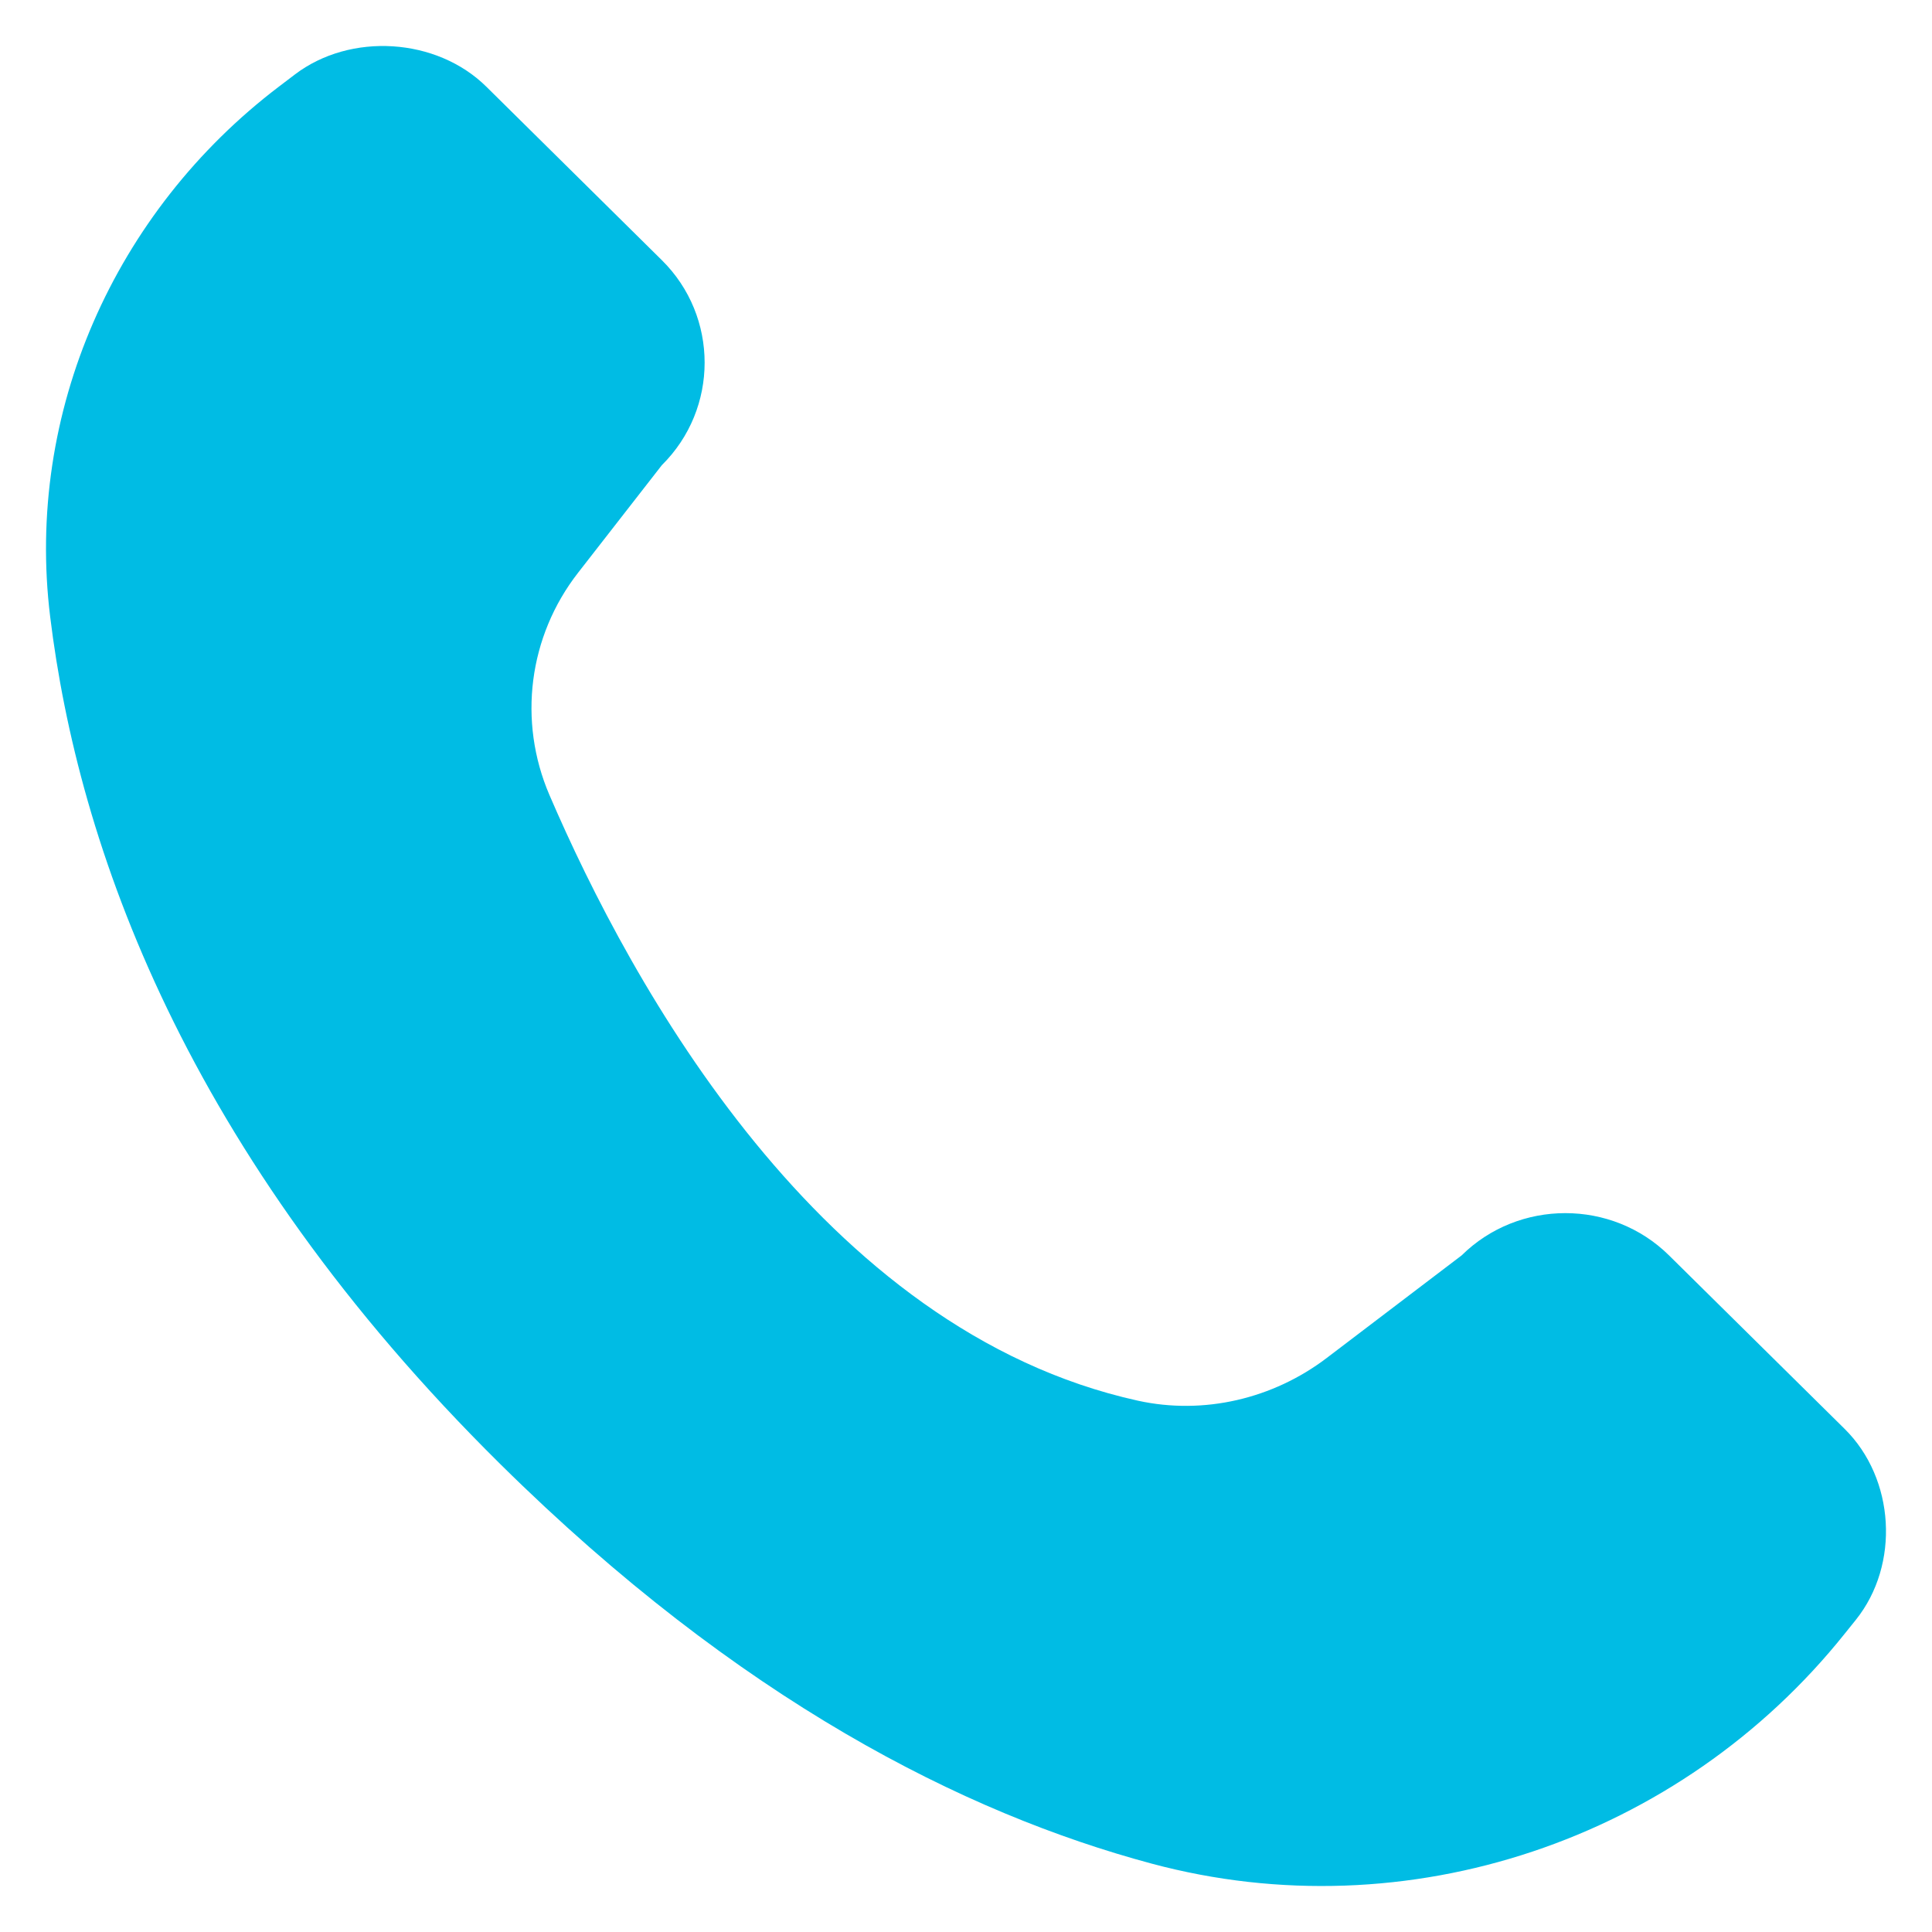 <?xml version="1.0" encoding="UTF-8"?>
<svg width="21px" height="21px" viewBox="0 0 21 21" version="1.1" xmlns="http://www.w3.org/2000/svg" xmlns:xlink="http://www.w3.org/1999/xlink">
    <title>Call Icon</title>
    <g id="Website" stroke="none" stroke-width="1" fill="none" fill-rule="evenodd">
        <g id="12---Transnova----Contact-Us---V1" transform="translate(-979, -1159)" fill="#00BCE4">
            <g id="Group-4" transform="translate(979.5, 1152)">
                <path d="M0.045,13.701 C-0.226,11.487 0.742,9.302 2.531,7.942 L2.706,7.809 C3.31,7.35 4.246,7.409 4.786,7.942 L6.694,9.828 C7.314,10.44 7.314,11.443 6.694,12.056 L5.783,13.226 C5.245,13.917 5.127,14.838 5.472,15.641 C6.358,17.701 8.415,21.463 11.869,22.225 C12.586,22.382 13.337,22.204 13.919,21.762 L15.387,20.646 C16.007,20.033 17.022,20.033 17.642,20.646 L19.55,22.531 C20.098,23.072 20.153,24.006 19.673,24.606 L19.55,24.759 C17.763,26.994 14.801,28.003 12.019,27.257 C9.979,26.71 7.531,25.476 4.941,22.917 C1.506,19.523 0.348,16.181 0.045,13.701 Z" id="Call-Icon"></path>
            </g>
        </g>
    </g>
</svg>